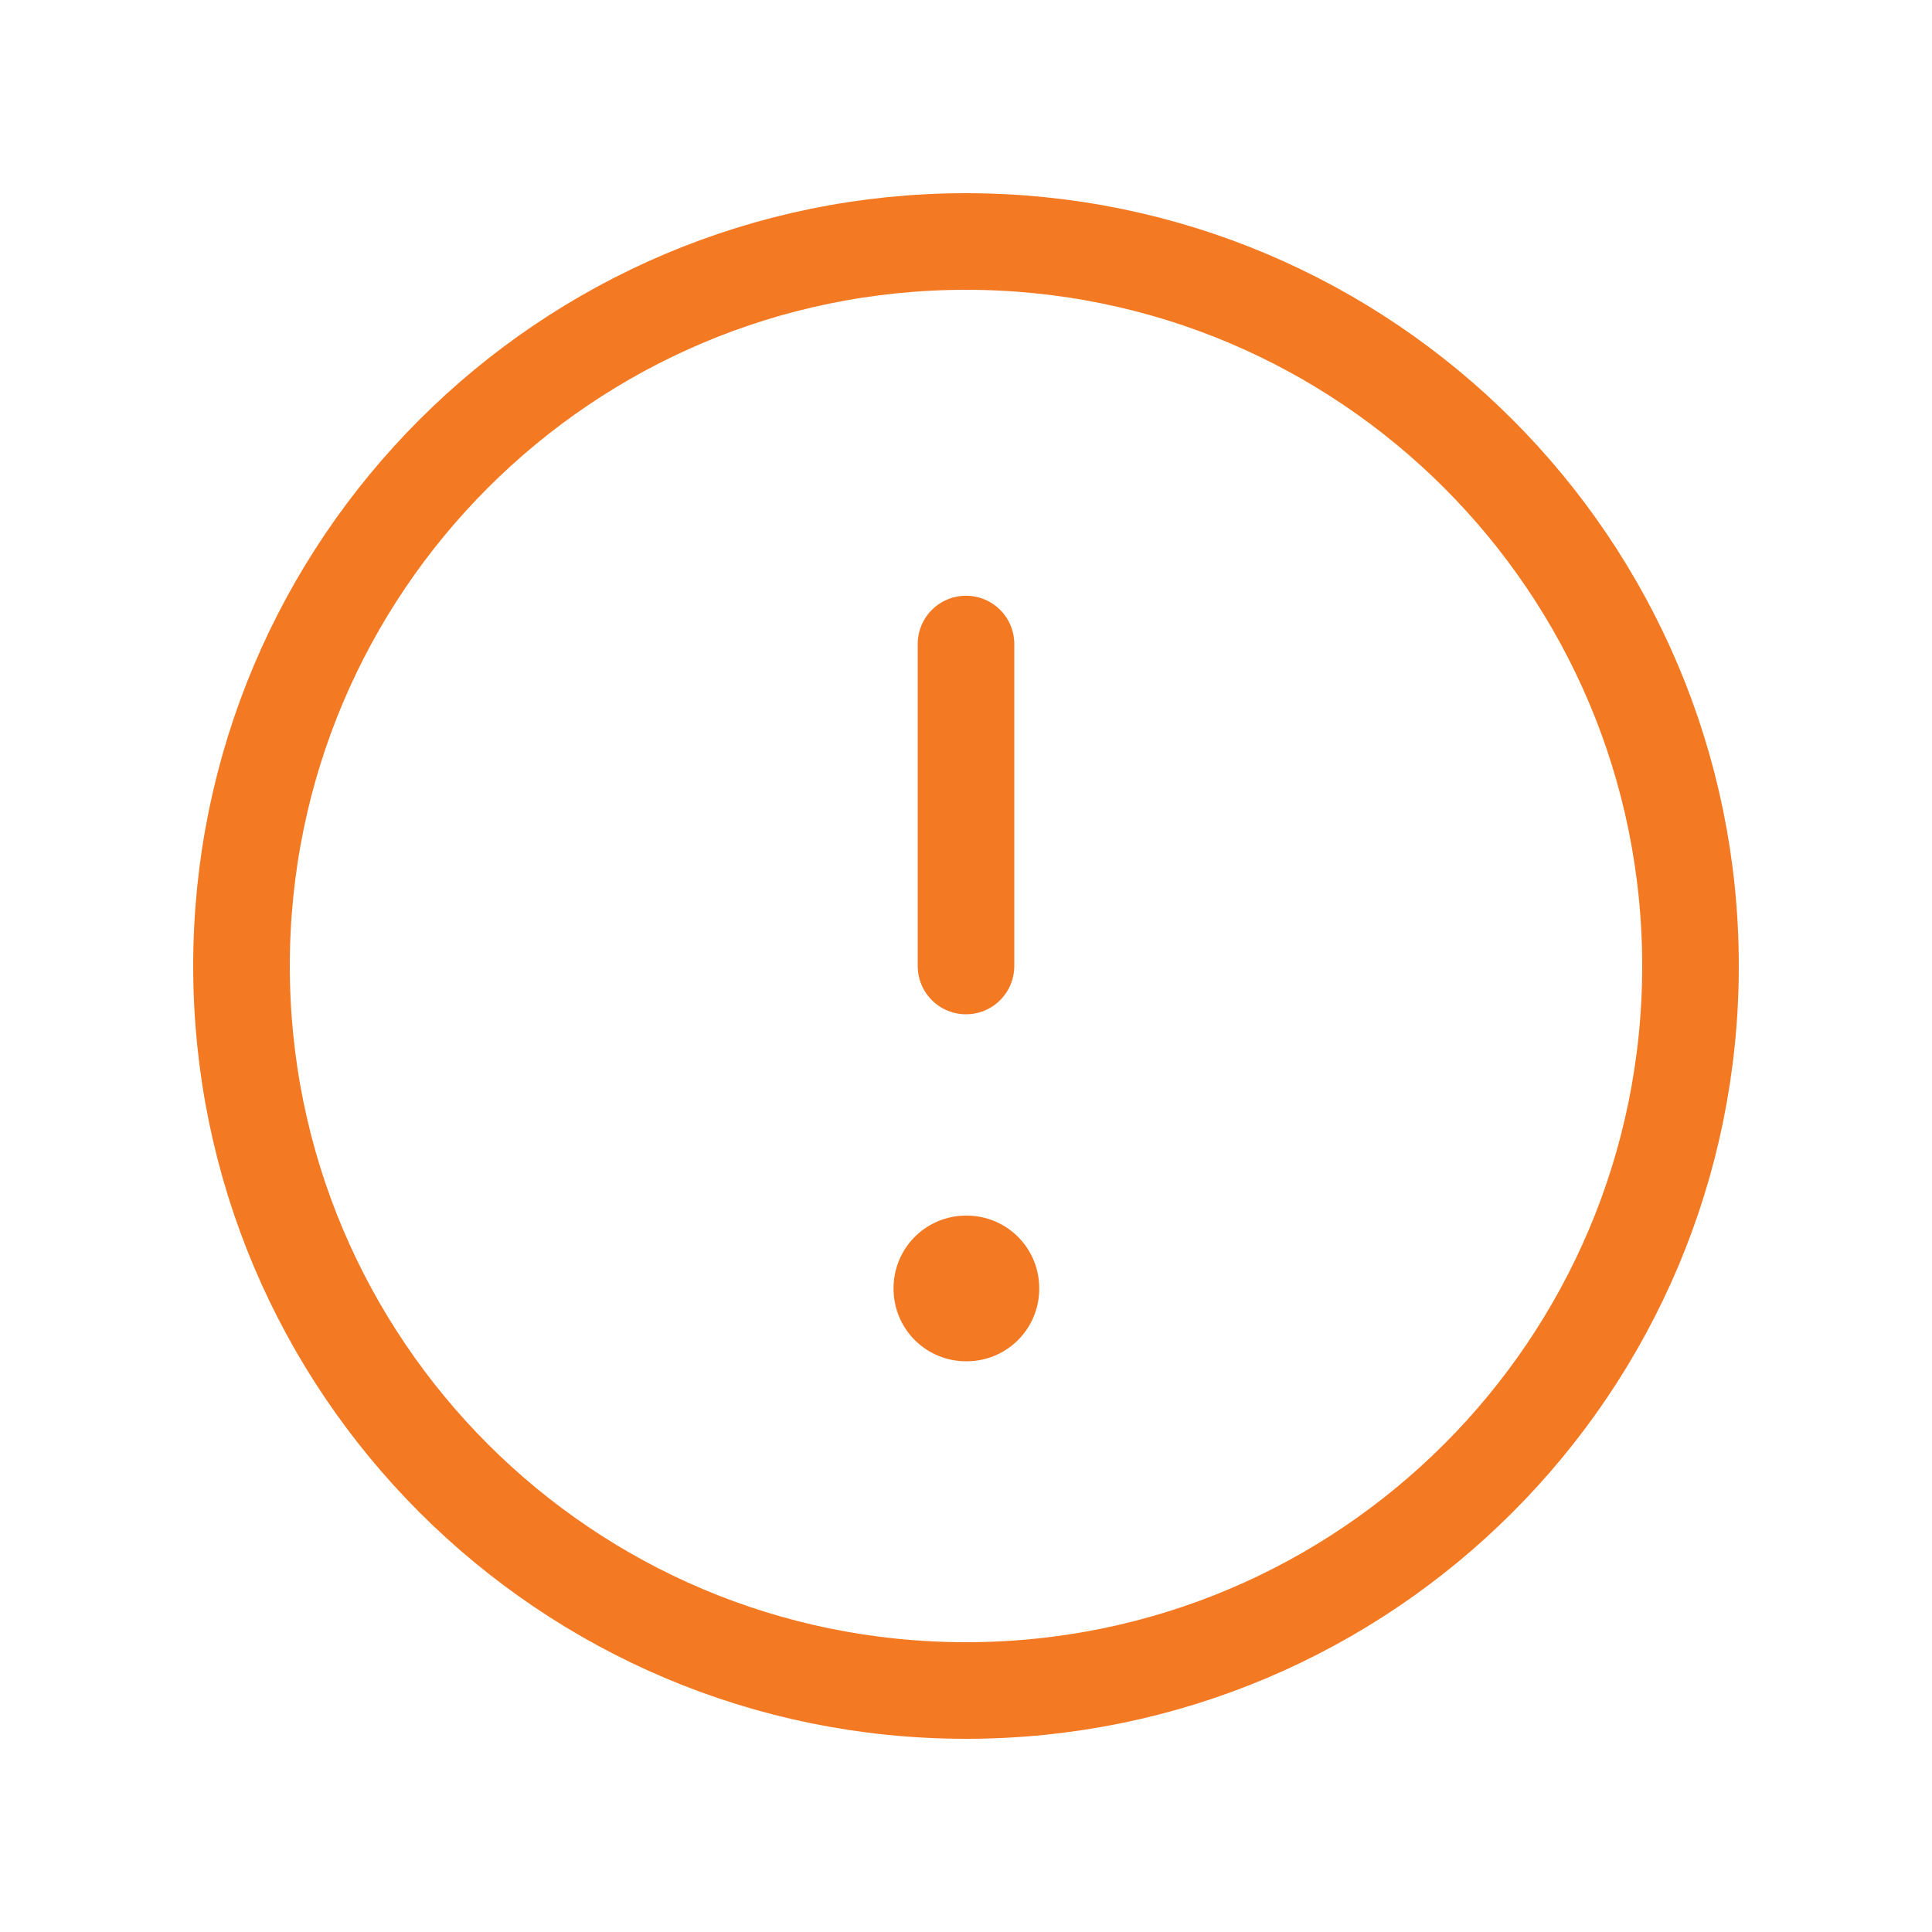 <?xml version="1.0" encoding="UTF-8"?> <svg xmlns="http://www.w3.org/2000/svg" width="20" height="20" viewBox="0 0 20 20" fill="none"><path d="M10 17.5C14.142 17.5 17.5 14.142 17.5 10C17.5 5.858 14.142 2.5 10 2.5C5.858 2.5 2.5 5.858 2.5 10C2.5 14.142 5.858 17.5 10 17.5Z" stroke="#F47923" stroke-linecap="round" stroke-linejoin="round"></path><path d="M10 13.334H10.008V13.342H10V13.334Z" stroke="#F47923" stroke-width="1.5" stroke-linejoin="round"></path><path d="M10 10V6.667" stroke="#F47923" stroke-linecap="round" stroke-linejoin="round"></path></svg> 